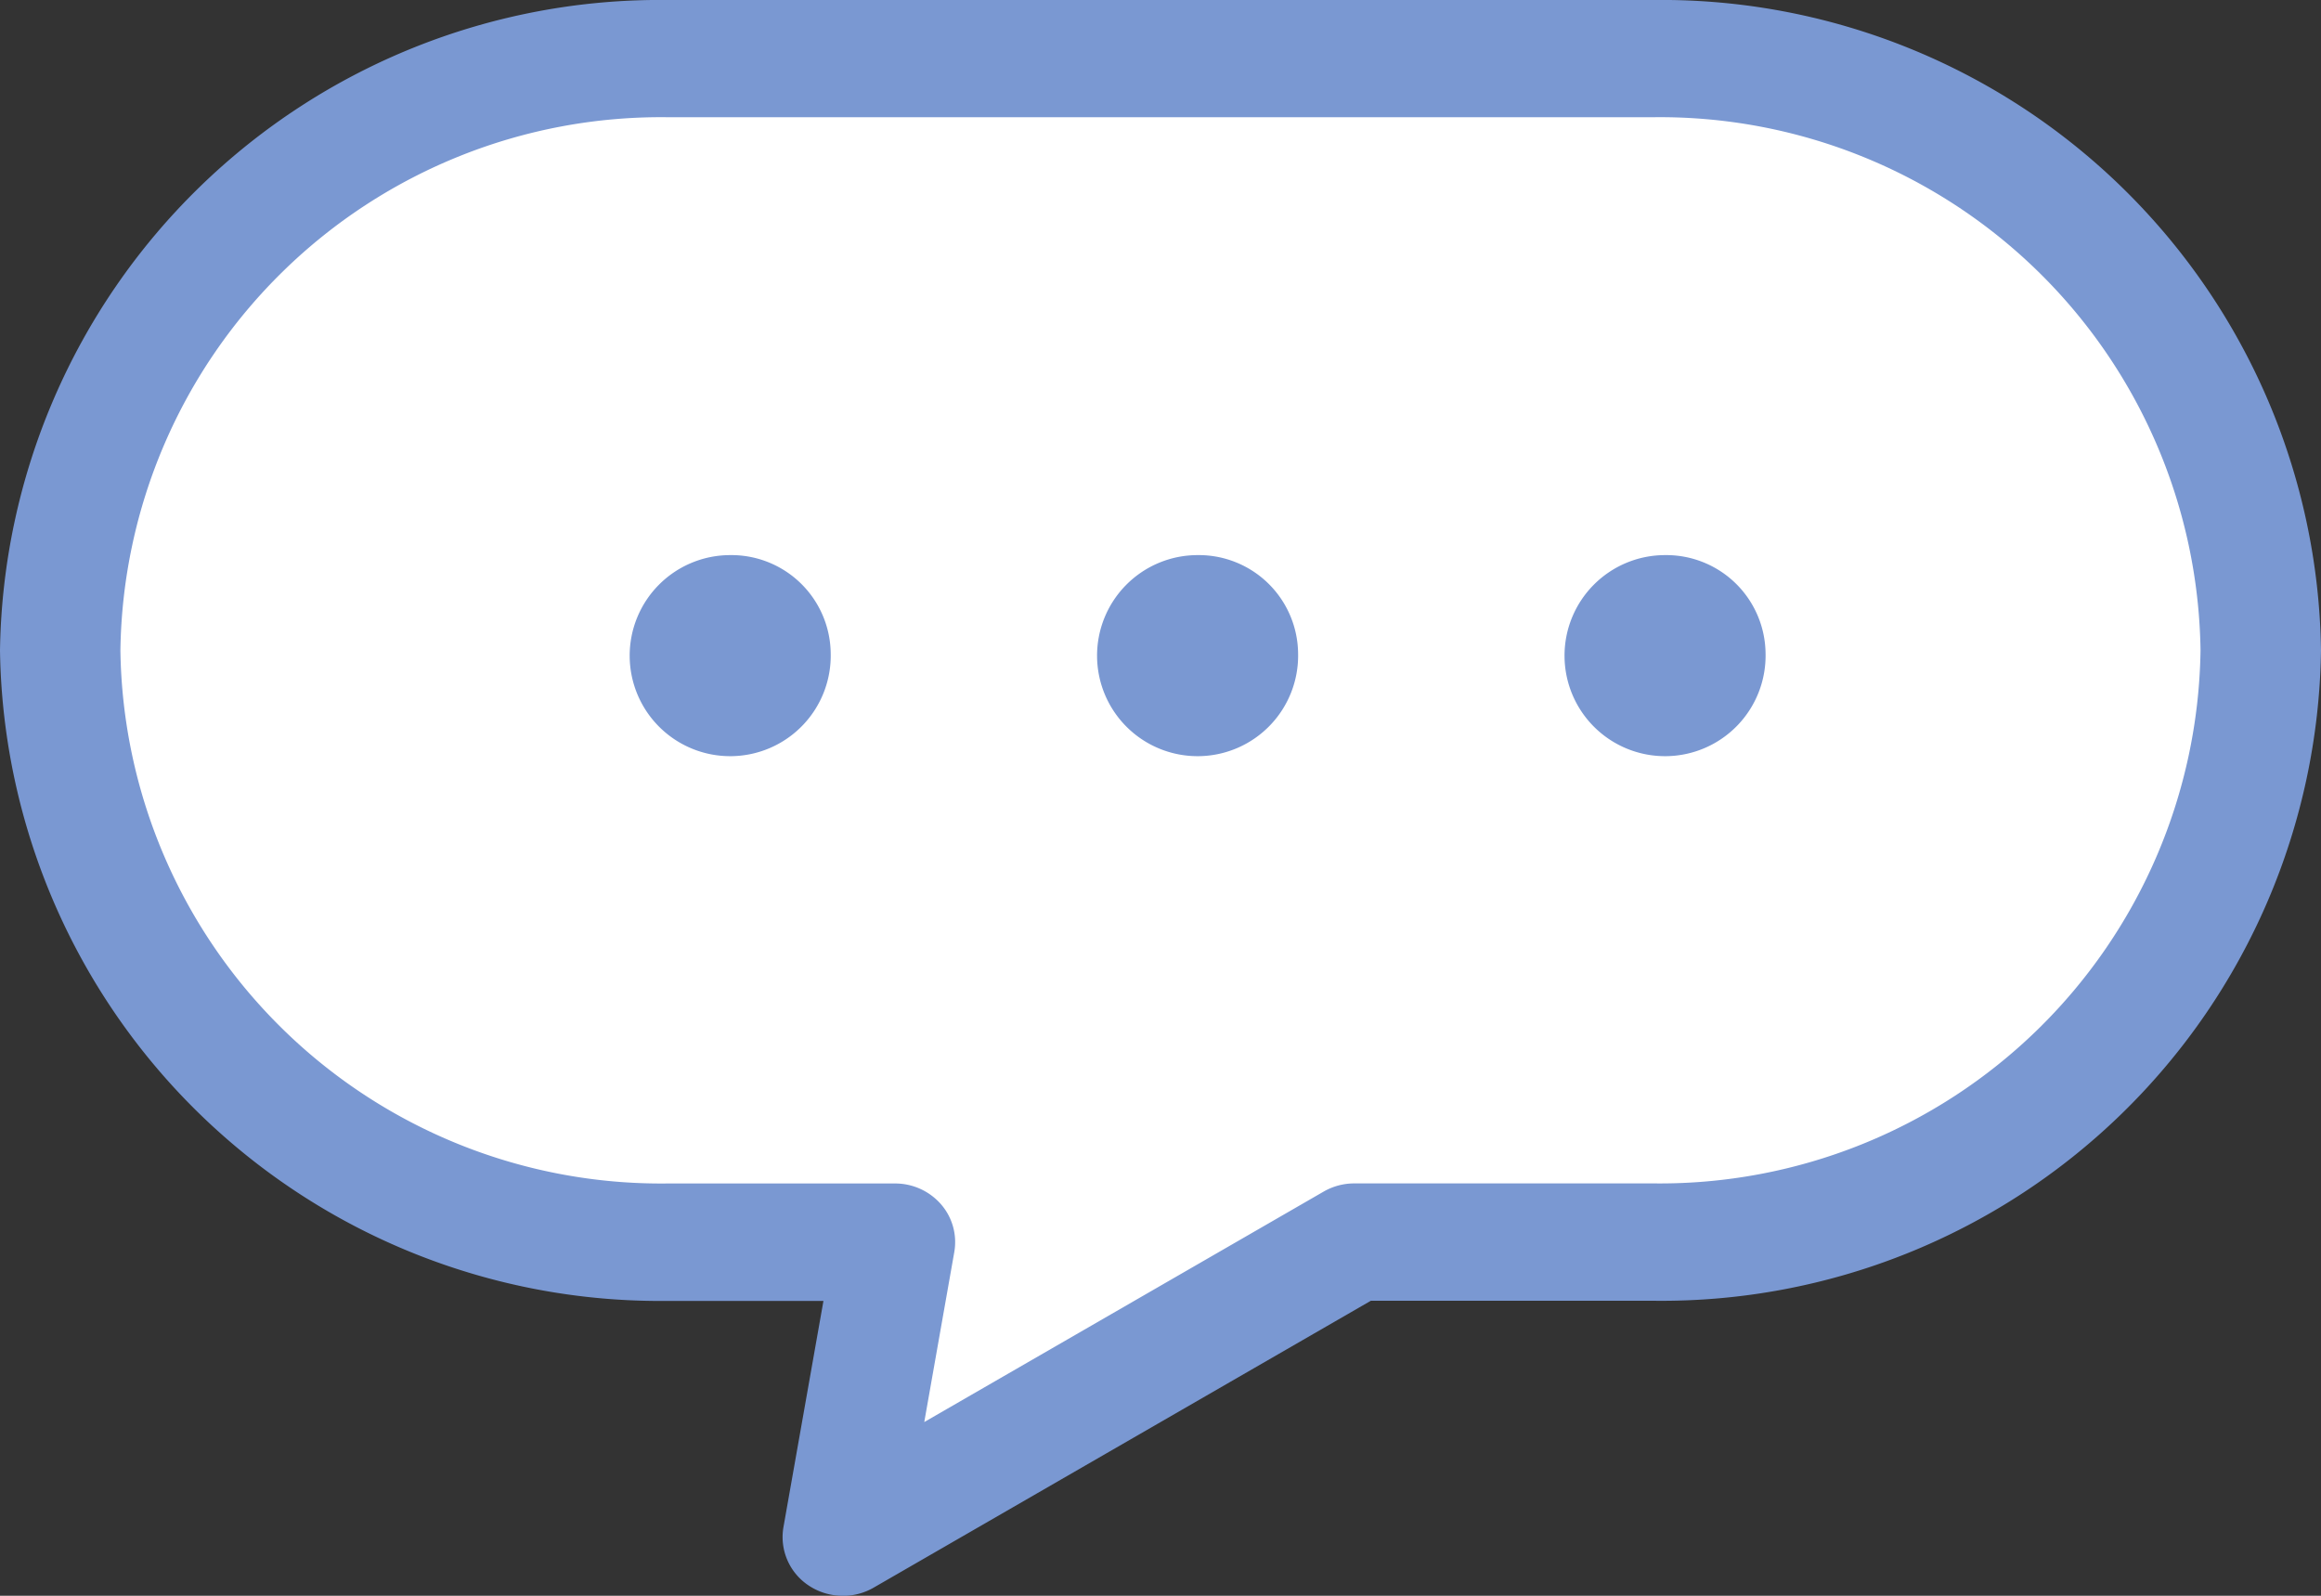 <svg xmlns="http://www.w3.org/2000/svg" width="32" height="22" viewBox="0 0 32 22"><rect x="0" y="0" width="32" height="22" fill="#333333" stroke="none"/><defs><style>.b{fill:#7a98d2}</style></defs><path d="M22.803.804h-13.6A8.266 8.266 0 00.825 8.966a8.266 8.266 0 008.369 8.158h3.14l-.719 4.067 7.05-4.067h4.134a8.266 8.266 0 008.368-8.158A8.265 8.265 0 0022.803.804" fill="#fff"/><path class="b" d="M11.618 22a.843.843 0 01-.471-.143.8.8 0 01-.346-.8l.552-3.122H9.2A9.1 9.1 0 010 8.966 9.1 9.1 0 019.2 0h13.6A9.094 9.094 0 0132 8.966a9.094 9.094 0 01-9.2 8.967h-3.9l-6.855 3.955a.845.845 0 01-.422.113M9.2 1.616a7.455 7.455 0 00-7.54 7.35 7.455 7.455 0 007.54 7.35h3.14a.838.838 0 01.634.287.794.794 0 01.183.658l-.414 2.344 5.506-3.177a.846.846 0 01.422-.113H22.8a7.455 7.455 0 007.539-7.35A7.455 7.455 0 0022.8 1.616z"/><path class="b" d="M11.453 9.004a1.386 1.386 0 11-1.386-1.351 1.369 1.369 0 011.386 1.351m6.444 0a1.386 1.386 0 11-1.386-1.351 1.369 1.369 0 011.386 1.351m6.445 0a1.386 1.386 0 11-1.386-1.351 1.369 1.369 0 011.386 1.351"/></svg>